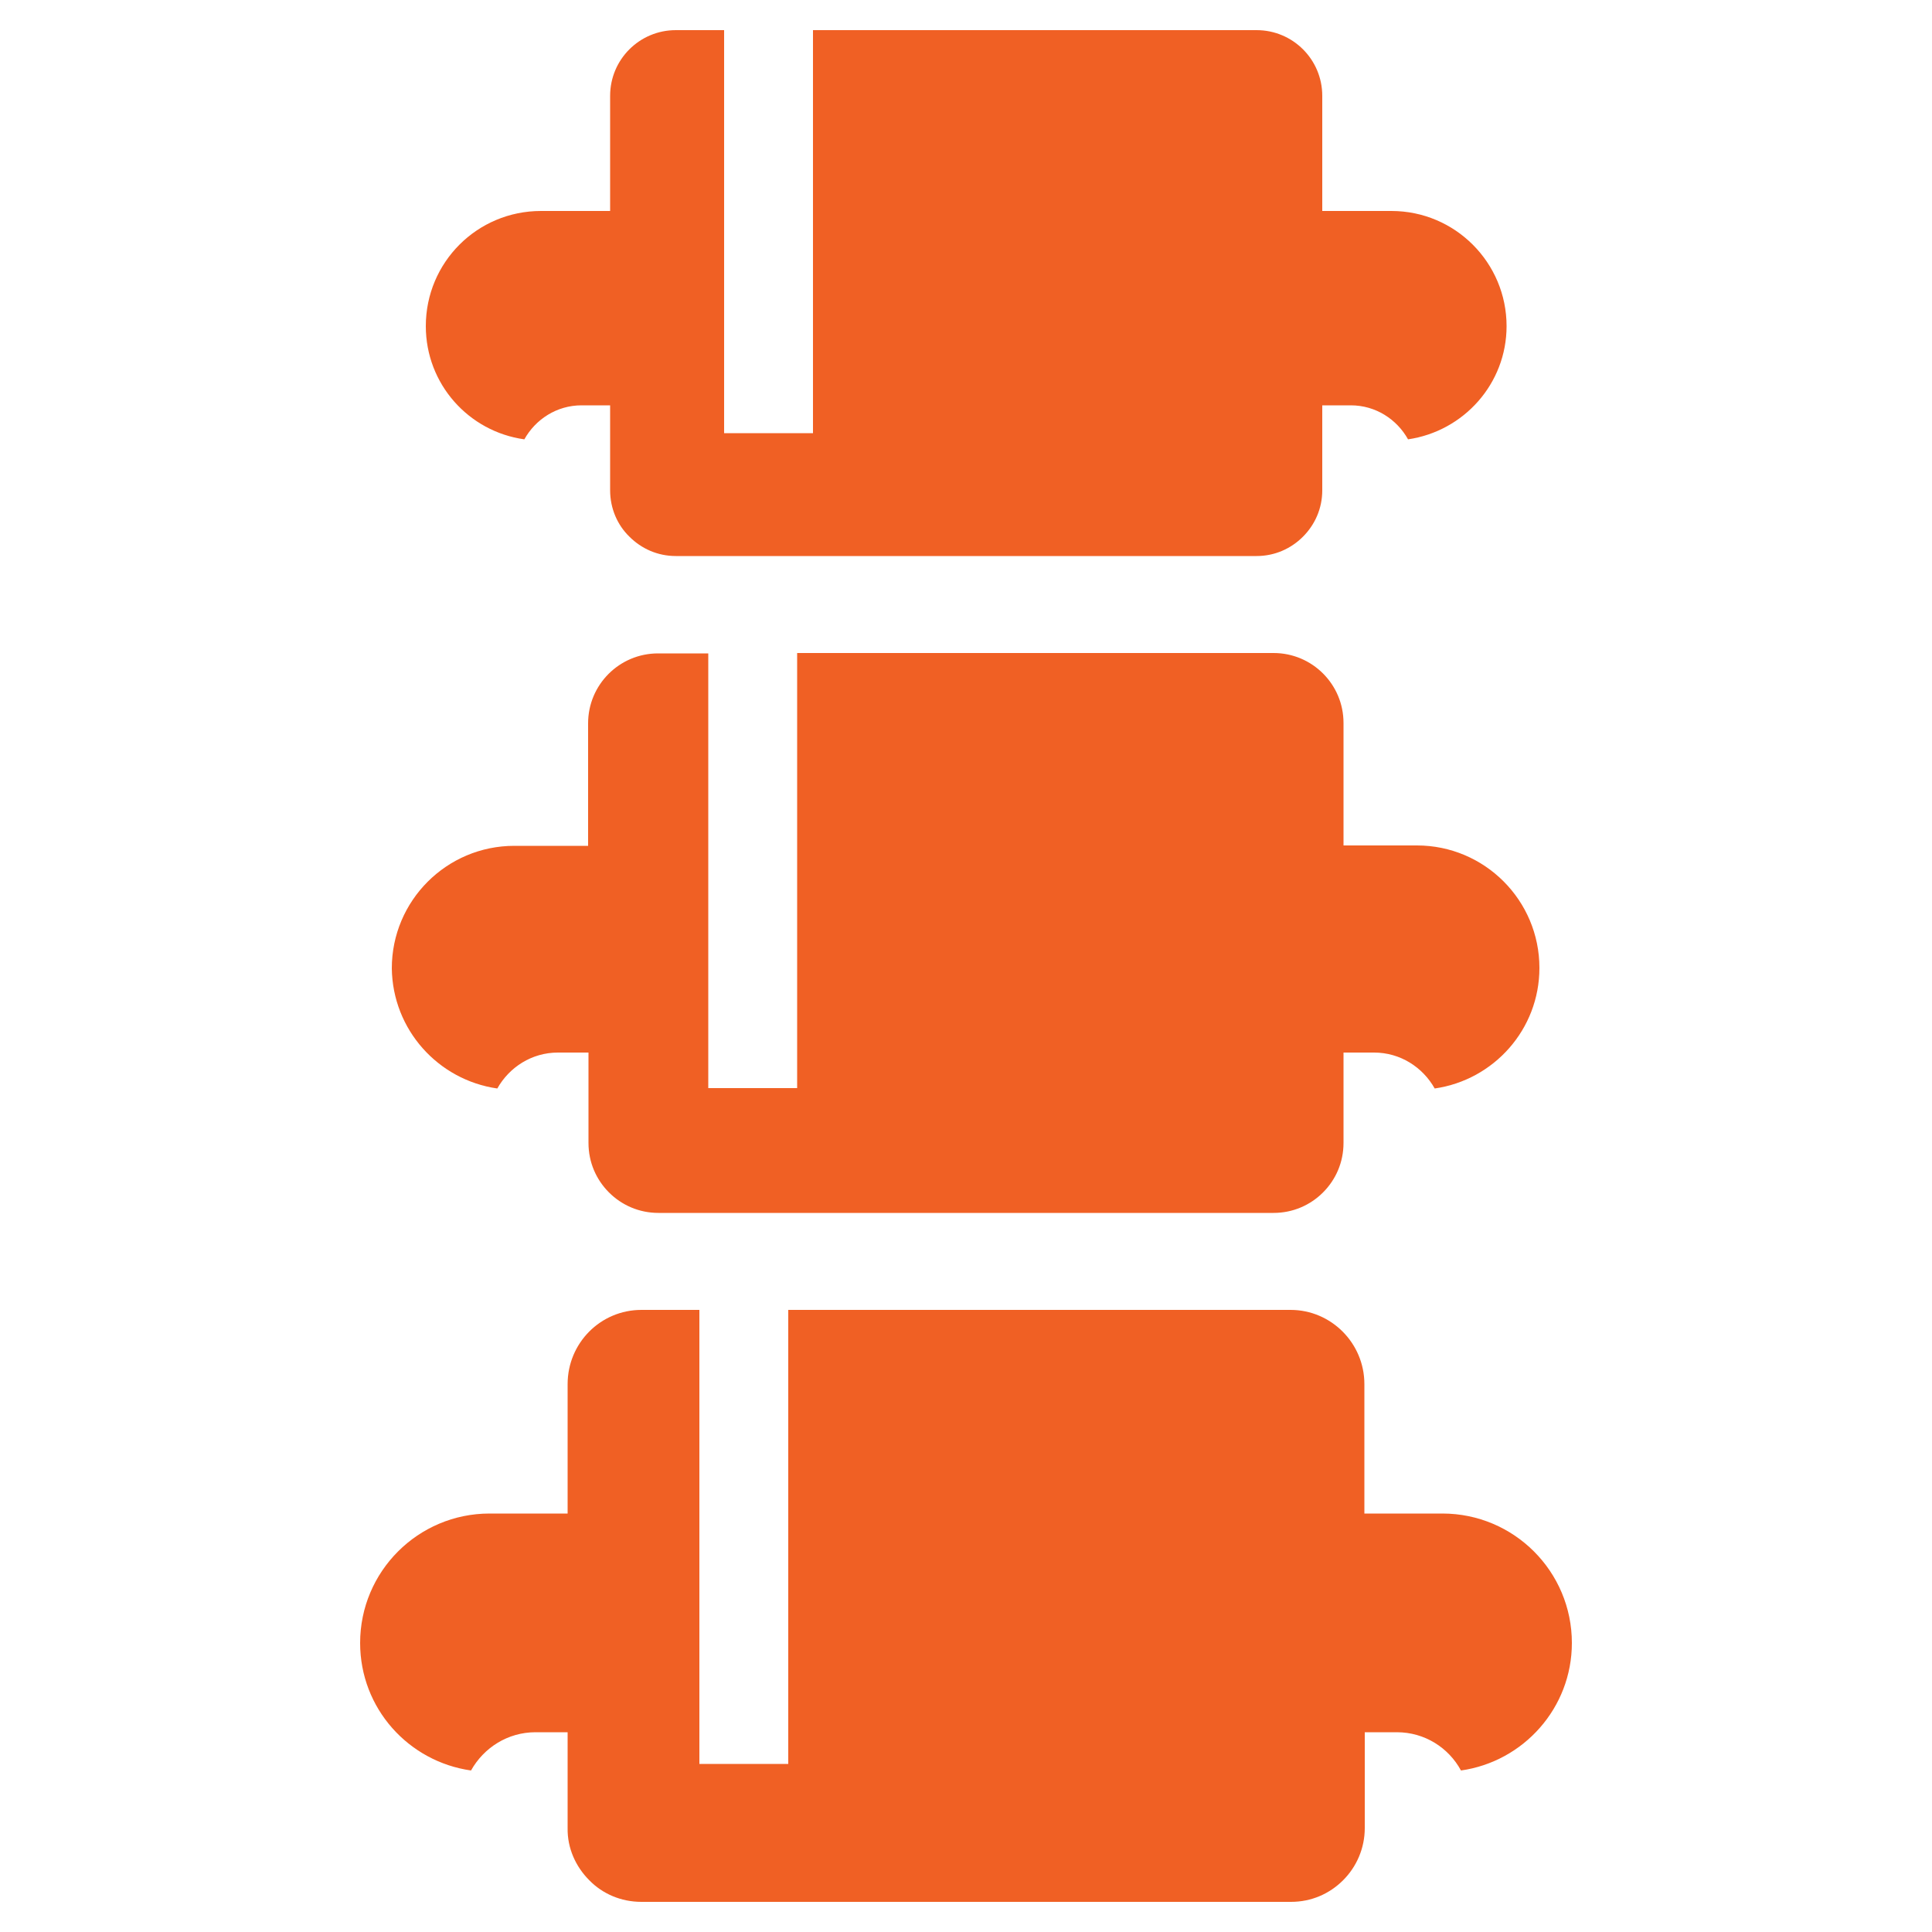 <?xml version="1.0" encoding="utf-8"?>
<!-- Generator: Adobe Illustrator 28.3.0, SVG Export Plug-In . SVG Version: 6.00 Build 0)  -->
<svg version="1.1" xmlns="http://www.w3.org/2000/svg" xmlns:xlink="http://www.w3.org/1999/xlink" x="0px" y="0px" width="50px"
	 height="50px" viewBox="0 0 50 50" style="enable-background:new 0 0 50 50;" xml:space="preserve">
<style type="text/css">
	.st0{display:none;}
	.st1{display:inline;}
	.st2{fill:#F06024;}
	.st3{display:inline;fill:#F06024;}
</style>
<g id="Layer_1" class="st0">
	<g class="st1">
		<path class="st2" d="M14.1,46.95l0.5-9.08l-2.32-3.89c0,0.01-1.26,8.52-1.26,8.52C10.34,47.34,14.1,46.95,14.1,46.95z"/>
		<path class="st2" d="M32.18,10.23c2.2-1.82,2.52-5.07,0.7-7.27c-1.81-2.2-5.07-2.52-7.27-0.7c-2.2,1.82-2.51,5.08-0.7,7.28
			C26.72,11.73,29.98,12.05,32.18,10.23z"/>
		<path class="st2" d="M29.91,18.5c2.5,2.92,4.61,3.98,6,5.13c1.07,0.88,0.76,2.55-0.21,3.4c-2.23,1.97-6.82-1.68-8.91-3.44
			c-1.3-1.1-2.44-2.5-3.32-3.72l-3.34,5.14h-9.15c0.25-2.37,1.37-6.88,6.15-12.03c3.27-3.53,8.04-2.7,9.48,0.54
			C27.36,14.98,28.57,16.94,29.91,18.5z"/>
		<path class="st2" d="M34.05,29.18c-2.19-0.02-4.63-1.76-5.58-2.26H1.81v3.37h10.5l4.53,6.76l-0.43,8.29
			c-0.09,2.15,0.45,3.7,2.42,3.93c2.36,0.28,3.03-1.32,3.21-3.08l1.36-10.19c0.09-0.86-0.12-1.72-0.6-2.45l-1.88-3.26h27.27v-3.37
			H37.84C37.42,27.7,36.51,29.21,34.05,29.18z"/>
	</g>
</g>
<g id="Layer_2" class="st0">
	<g class="st1">
		<path class="st2" d="M42.1,8.82h-9c-0.5,0-0.9,0.4-0.9,0.9v0.9h-5.4c-0.99,0-1.8,0.81-1.8,1.8c0,0.99,0.81,1.8,1.8,1.8h5.4v0.9
			c0,0.5,0.4,0.9,0.9,0.9h9c0.5,0,0.9-0.4,0.9-0.9v-5.4C43,9.22,42.6,8.82,42.1,8.82z"/>
		<path class="st2" d="M48.4,35.81h-9c-0.5,0-0.9,0.4-0.9,0.9v0.9h-5.4c-0.99,0-1.8,0.81-1.8,1.8c0,0.99,0.81,1.8,1.8,1.8h5.4v0.9
			c0,0.5,0.4,0.9,0.9,0.9h9c0.5,0,0.9-0.4,0.9-0.9v-5.4C49.3,36.21,48.9,35.81,48.4,35.81z"/>
		<path class="st2" d="M16.91,24.11h-5.4v-0.9c0-0.5-0.4-0.9-0.9-0.9h-9c-0.5,0-0.9,0.4-0.9,0.9v5.4c0,0.5,0.4,0.9,0.9,0.9h9
			c0.5,0,0.9-0.4,0.9-0.9v-0.9h5.4c0.99,0,1.8-0.81,1.8-1.8C18.71,24.92,17.9,24.11,16.91,24.11z"/>
		<path class="st2" d="M26.81,16.91c-2.17,0-3.98-1.54-4.4-3.58c-3.56,0.19-6.39,3.12-6.39,6.73c0,0.57,0.04,1,0.09,1.35h0.81
			c2.48,0,4.5,2.02,4.5,4.5c0,2.48-2.02,4.5-4.5,4.5h-1.8c0,2.48,2.01,4.5,4.5,4.5c5.4,0,9.9-8.55,9.9-14.85
			c0-1.14-0.28-2.21-0.78-3.15H26.81z"/>
		<path class="st2" d="M13.34,20.9c-0.02-0.26-0.03-0.53-0.03-0.83c0-5.19,4.2-9.41,9.38-9.44c0.7-1.59,2.28-2.7,4.12-2.7h3.2
			c0.61-1.05,1.74-1.77,3.04-1.8c-2.66-2.24-6.09-3.6-9.83-3.6C15.25,2.51,8.83,8.6,8.01,16.07c-0.13,1.21-0.12,2.39,0.01,3.54h2.59
			C11.71,19.61,12.68,20.12,13.34,20.9z"/>
		<path class="st2" d="M28.61,39.41c0-2.48,2.02-4.5,4.5-4.5h1.72c2.36-5.08,3.54-10.97,3.66-16.2H33.1c-0.36,0-0.7-0.06-1.03-0.16
			c0.08,0.49,0.13,0.99,0.13,1.51c0,6.98-5.02,17.55-12.6,17.55c-2.22,0-4.2-1.01-5.52-2.59c-0.56-0.67-1.42-1.01-2.29-1.01
			c-1.23,0-2.29,0.82-2.63,2c-0.23,0.79-0.35,1.63-0.35,2.49c0,4.97,4.03,9,9,9c4.91,0,8.87-1.99,11.96-5.1
			C29.05,41.6,28.61,40.56,28.61,39.41z"/>
	</g>
</g>
<g id="Layer_5">
	<g>
		<path class="st2" d="M15.25,48.66c0.34,0.35,0.82,0.56,1.35,0.56h16.81c0.53,0,1-0.21,1.35-0.56c0.35-0.35,0.56-0.83,0.56-1.35
			v-2.48h0.83c0.72,0,1.34,0.4,1.66,0.99c1.62-0.23,2.87-1.62,2.87-3.3c0-1.85-1.5-3.35-3.35-3.35h-2.02v-3.35
			c0-1.06-0.86-1.92-1.91-1.92H20.4v11.75h-2.3V33.9H16.6c-1.06,0-1.91,0.86-1.91,1.92v3.35h-2.02c-1.85,0-3.35,1.5-3.35,3.35
			c0,1.69,1.25,3.07,2.87,3.3c0.33-0.59,0.95-0.99,1.67-0.99h0.83v2.48C14.68,47.83,14.9,48.31,15.25,48.66z"/>
		<path class="st2" d="M12.87,28.17c0.31-0.55,0.89-0.93,1.57-0.93h0.79v2.34c0,0.5,0.2,0.95,0.53,1.28
			c0.33,0.33,0.78,0.53,1.28,0.53h15.92c0.5,0,0.95-0.2,1.28-0.53c0.33-0.33,0.53-0.78,0.53-1.28v-2.34h0.79
			c0.68,0,1.26,0.38,1.57,0.93c1.53-0.22,2.71-1.53,2.71-3.12c0-1.75-1.42-3.17-3.17-3.17h-1.9v-3.17c0-1-0.81-1.81-1.81-1.81H20.63
			v11.26h-2.3V16.91h-1.3c-1,0-1.81,0.81-1.81,1.81v3.17h-1.91c-1.75,0-3.17,1.42-3.17,3.17C10.16,26.65,11.34,27.95,12.87,28.17z"
			/>
		<path class="st2" d="M18.74,11.22V0.78h-1.25c-0.94,0-1.7,0.76-1.7,1.7v2.98h-1.79c-1.65,0-2.98,1.33-2.98,2.98
			c0,1.5,1.11,2.73,2.55,2.93c0.29-0.52,0.84-0.88,1.48-0.88h0.74v2.2c0,0.47,0.19,0.9,0.5,1.2c0.31,0.31,0.73,0.5,1.2,0.5h15.03
			c0.47,0,0.89-0.19,1.2-0.5c0.31-0.31,0.5-0.73,0.5-1.2v-2.2h0.74c0.64,0,1.19,0.36,1.48,0.88c1.44-0.21,2.55-1.44,2.55-2.93
			c0-1.64-1.33-2.98-2.98-2.98h-1.79V2.48c0-0.94-0.76-1.7-1.7-1.7H21.04v10.43H18.74z"/>
	</g>
</g>
<g id="Layer_3" class="st0">
	<path class="st3" d="M49,30.92l-10.15-5.79L49,19.36c0.26-0.15,0.36-0.48,0.21-0.74L43.02,7.76c-0.15-0.26-0.49-0.36-0.75-0.2
		l-10.35,5.9V1.54c0-0.3-0.25-0.55-0.55-0.55H18.89c-0.31,0-0.55,0.24-0.55,0.55v11.91L8,7.56C7.73,7.41,7.4,7.5,7.25,7.77
		L1.07,18.61c-0.15,0.26-0.06,0.6,0.21,0.74l10.15,5.78L1.27,30.92c-0.26,0.15-0.35,0.48-0.21,0.75l6.18,10.84
		C7.4,42.78,7.73,42.87,8,42.72l10.35-5.9v11.91c0,0.3,0.24,0.55,0.55,0.55h12.49c0.3,0,0.55-0.24,0.55-0.55V36.82l10.35,5.9
		c0.26,0.15,0.6,0.06,0.75-0.2l6.18-10.85C49.36,31.4,49.26,31.07,49,30.92z M26.33,8.49c0.93,0,1.7,0.76,1.7,1.71l-0.09,3.94
		c-0.79-0.86-1.93-1.39-3.25-1.5l-0.06-2.44C24.63,9.26,25.4,8.49,26.33,8.49z M19.74,17.6c0-2.42,1.96-3.8,3.98-3.98
		c0.33-0.03,0.66-0.02,0.98,0.01c1.21,0.12,2.34,0.69,2.94,1.74c0.6,1.05-0.37,2.57-1.99,1.44c-0.58-0.4-1.64-0.45-2.03-0.28
		c-0.73,0.31-1.35,0.98-1.21,1.82c0.1,0.6,0.54,1.07,1.44,1.54l0.06,3.08C21.76,22.03,19.74,20.73,19.74,17.6z M27.86,17.86
		l-0.06,2.85l-0.03,1.12l-0.06,2.9l-0.03,1.38l-0.05,2c-0.47,0.43-2.32,1.83-2.56,1.99l-0.13-5.76l-0.02-1.07l-0.06-2.91l-0.02-1.09
		l-0.04-1.8c0.12,0.03,0.21,0.06,0.24,0.09c0.54,0.44,1.11,0.68,1.68,0.68C27.14,18.24,27.53,18.09,27.86,17.86z M27.31,42.92
		c0,0.27-0.11,0.52-0.28,0.7c-0.18,0.18-0.43,0.29-0.69,0.29c-0.55,0-0.99-0.44-0.99-0.98c0,0-0.06-6.01-0.06-6.08
		c0-1.63,1-2.46,2.23-3.27L27.31,42.92z M28.28,43.09c0-0.05,0.03-0.98,0.03-0.98c0.47,0.33,1.24,1.09,1.27,1.27
		C29.51,43.57,29.06,43.39,28.28,43.09z M28.3,31.85c-0.33,0.21-2.54,1.6-3.13,2.43c-0.47,0.67-0.92,1.54-0.93,2.58l0.07,3.4
		c-1.09-1.26-1.79-2.87-1.79-4.85c0-1.34,0.92-2.78,1.92-3.6c1.16-0.95,4.54-2.93,4.68-4.31c0.07-0.68-0.1-1.41-0.45-1.88l0.07-3.12
		c1.64,1.07,2.88,2.55,2.86,4.59C31.57,28.8,30.17,30.66,28.3,31.85z"/>
</g>
<g id="Layer_4" class="st0">
	<g class="st1">
		<path class="st2" d="M8.58,0.95C8.39,1.01,8.26,1.18,8.23,1.37L7.5,7.48L2.78,7.93C2.59,7.95,2.43,8.07,2.37,8.24
			C2.3,8.41,2.32,8.6,2.45,8.75l3.22,3.75l-2.85,4.37c-0.11,0.16-0.11,0.37-0.01,0.54c0.09,0.15,0.25,0.24,0.44,0.24c0,0,0,0,0,0
			l5.2,0c-0.08-0.13-0.17-0.25-0.23-0.38c-0.23-0.47-0.38-0.98-0.44-1.49l-2.21-0.03l2.03-3.12c0.12-0.18,0.11-0.42-0.03-0.59
			L5.46,9.47l3.23-0.36c0.23-0.02,0.41-0.2,0.44-0.43l0.59-4.14l2.76,3.17c0.15,0.18,0.42,0.23,0.63,0.11l2.94-1.67l0.07,1.54
			l1.8-1.05l-0.03-2.72c0-0.18-0.1-0.34-0.26-0.43c-0.15-0.08-0.34-0.08-0.49,0.01l-4,2.33L9.11,1.11C8.95,0.92,8.71,0.89,8.58,0.95
			z"/>
		<path class="st2" d="M22.46,6.3l-11.25,6.53c-1.32,0.65-1.85,2.24-1.2,3.56c0.44,0.89,1.31,1.42,2.23,1.48
			c-1.12,0.67-2.11,1.43-2.92,2.29c-2.76,2.93-1.98,6.47,0.69,9.72l5.94,6.02l0.31,10.76c0.13,1.65,1.01,2.88,2.99,2.88
			c1.98,0,2.94-1.03,2.99-2.88c0,0,0.4-8.51,0.52-11.81c0.03-0.83-0.38-1.83-0.8-2.54c-1.01-1.74-3.89-6.25-3.89-6.25
			s4.19-1.16,10.71-1.57c0,0,0.81,4.01,1.09,5.42c0.13,0.66,0.29,1.31,0.73,1.82l6.52,6.7c0.96,1.03,2.3,1.27,3.53,0.28
			c1.26-1.01,1.22-2.29,0.25-3.56l-5.24-6.52l0.04-7.65c0.01-1.91-0.67-4.58-1.78-5.93c-2.46-2.98-8.75-8.53-8.75-8.53
			C24.27,5.84,23.14,5.91,22.46,6.3z M16.22,16.01l6.5-3.88l1.64,2.09C21.61,14.51,18.78,15.09,16.22,16.01z"/>
		<path class="st2" d="M42.24,11.29c-3.24,0-5.88,2.63-5.88,5.87c0,3.24,2.63,5.87,5.88,5.87c3.24,0,5.87-2.63,5.87-5.87
			C48.12,13.92,45.49,11.29,42.24,11.29z"/>
		<path class="st2" d="M14.15,44.58l-0.23-7.81l-3.11-3.15l-2.59,9.83c-0.34,1.62,0.15,3.06,2.05,3.61
			C12.95,47.83,13.74,46.03,14.15,44.58z"/>
	</g>
</g>
<g id="Layer_6" class="st0">
	<g class="st1">
		<path class="st2" d="M14.6,20.79c-3.62,1.01-6.68,4.48-7.74,8.92c-1.14,4.77-1.21,10.46-1.21,10.46l10.38-0.47
			C14.93,34.89,13.89,27.97,14.6,20.79z"/>
		<path class="st2" d="M28.78,22.84l-4.63,4.75l-5.57-5.72c1,3.72,3.38,11.42,6.67,15.51c-2.3,0.77-4.81,1.62-6.96,2.39
			c-5.81,2.07-4.06,8.6,1.81,7.6c0.35-0.06,0.69-0.13,1.03-0.19C22.64,45,26.52,38.97,28.78,22.84z"/>
		<path class="st2" d="M42.97,32.55c-0.66-1.99-1.5-3.75-2.39-5.27c-0.77-1.73-1.82-3.21-3.08-4.34c-1.24-1.44-2.3-2.38-2.85-2.84
			c0.66,4.25,1.74,14-0.35,23.29c2.66-1.07,4.92-2.19,6.81-3.22C44.25,38.46,43.47,34.05,42.97,32.55z"/>
		<path class="st2" d="M24.15,17.9c4.7,0,8.51-3.81,8.51-8.51c0-4.7-3.81-8.51-8.51-8.51c-4.7,0-8.51,3.81-8.51,8.51
			C15.63,14.09,19.44,17.9,24.15,17.9z"/>
		<path class="st2" d="M27.21,48.53c7.33-2.23,7.19-4.75,7.19-4.75c-4.83,2.8-13.67,4.08-13.67,4.08S19.76,50.8,27.21,48.53z"/>
	</g>
</g>
<g id="Layer_7" class="st0">
	<g class="st1">
		<path class="st2" d="M37.49,26.99c0.41-3.68,0.63-10.43,0.63-10.43c0-8.04-8.79-16-13.13-16c-4.5,0-13.13,7.97-13.13,16
			c0,0,0.22,6.77,0.62,10.41c-5.31,2.5-7.89,6.78-7.89,11.87v10.6h7.42l0.45-6.42h2.4v6.42h9.29V37.34h1.83v12.11h9.15v-6.42h2.39
			l0.45,6.42h7.42v-10.6C45.4,33.8,42.82,29.5,37.49,26.99z M19.07,10.25c4.01-1,7.65-1,11.86,0c1.52,0.36,2.97,1.29,2.79,2.54
			l-1.4,9.29c-1.12-3.27-4.42-5.99-7.32-5.99c-2.57,0-6.26,2.96-7.48,6.22l-1.24-9.51C16.1,11.56,17.55,10.63,19.07,10.25z
			 M33.61,24.97c0,1.12-0.85,2.6-1.82,3.16c-0.28,0.16-0.45,0.18-0.54,0.18c-0.24,0-0.26-0.48-0.26-0.63c0-1.12,0.85-2.6,1.82-3.16
			c0.28-0.16,0.46-0.18,0.54-0.18C33.59,24.34,33.61,24.82,33.61,24.97z M24.97,18.82c-1.09,0-2.52,0.9-3.48,2.19
			c-0.17,0.23-0.48,0.27-0.71,0.11c-0.22-0.17-0.27-0.48-0.11-0.71c1.15-1.56,2.88-2.6,4.29-2.6c1.54,0,3.26,1.03,4.37,2.62
			c0.16,0.23,0.11,0.54-0.12,0.7c-0.09,0.06-0.19,0.09-0.29,0.09c-0.16,0-0.32-0.08-0.41-0.22C27.6,19.69,26.17,18.82,24.97,18.82z
			 M27.8,29.04c0,1.5-1.22,2.72-2.72,2.72c-1.5,0-2.72-1.22-2.72-2.72c0-1.5,1.22-2.72,2.72-2.72C26.58,26.32,27.8,27.54,27.8,29.04
			z M19.01,27.68c0,0.15-0.02,0.63-0.26,0.63c-0.08,0-0.26-0.02-0.53-0.18c-0.98-0.56-1.83-2.04-1.82-3.16
			c0-0.15,0.02-0.63,0.26-0.63c0.08,0,0.26,0.02,0.54,0.18C18.16,25.09,19.02,26.56,19.01,27.68z M33.47,30.63
			c-0.91,0.54-1.9,0.68-2.74,0.41c-0.12,0.08-0.24,0.17-0.37,0.24c-0.36,0.85-0.93,1.61-1.65,2.2c-1.02,0.84-2.31,1.3-3.63,1.3
			c-1.29,0-2.52-0.43-3.54-1.23c-0.73-0.58-1.3-1.31-1.68-2.14c-0.2-0.12-0.4-0.24-0.59-0.38c-0.86,0.27-1.81,0.13-2.73-0.4
			c-1.85-1.08-3.25-3.49-3.24-5.62c0-1.33,0.56-2.39,1.54-2.92l1.06-0.64l0.19,1.6l-0.53,0.32c-0.49,0.25-0.8,0.82-0.8,1.65
			c0,1.6,1.12,3.54,2.51,4.35c0.71,0.41,1.34,0.43,1.79,0.18l0.38-0.23c0.46,0.42,0.99,0.78,1.57,1.07
			c0.27,0.81,0.77,1.51,1.42,2.02c0.73,0.57,1.64,0.92,2.64,0.92c1.03,0,1.97-0.36,2.7-0.97c0.65-0.53,1.14-1.25,1.39-2.07
			c0.51-0.27,0.97-0.6,1.38-0.98l0.38,0.23c0.58,0.34,1.3,0.11,1.79-0.18c1.39-0.81,2.52-2.75,2.51-4.35c0-0.83-0.31-1.4-0.8-1.65
			l-0.65-0.39L34,21.39l1.16,0.7c0.98,0.52,1.54,1.58,1.54,2.92C36.71,27.13,35.32,29.55,33.47,30.63z"/>
		<path class="st2" d="M25.08,27.75c-0.72,0-1.3,0.58-1.3,1.3c0,0.72,0.58,1.29,1.3,1.29c0.72,0,1.3-0.58,1.3-1.29
			C26.37,28.33,25.8,27.75,25.08,27.75z"/>
	</g>
</g>
<g id="Layer_8" class="st0">
	<g class="st1">
		<path class="st2" d="M27.95,23v8.76c0,4.16,2.88,7.55,6.41,7.55c3.54,0,6.41-3.39,6.41-7.55V23H27.95z"/>
		<path class="st2" d="M8.87,31.76c0,4.16,2.88,7.55,6.41,7.55s6.41-3.39,6.41-7.55V23H8.87V31.76z"/>
		<path class="st2" d="M48.2,10.26h-1.75c-0.47,0-0.86,0.47-0.86,1.05v4.96h-4.82v-6.13c1.23-0.65,2.03-1.93,2.03-3.39
			c0-2.12-1.73-3.85-3.85-3.85h-9.2c-2.12,0-3.85,1.73-3.85,3.85c0,1.46,0.81,2.74,2.03,3.39v6.13H21.7v-6.13
			c1.23-0.65,2.03-1.93,2.03-3.39c0-2.12-1.73-3.85-3.85-3.85h-9.2c-2.12,0-3.85,1.73-3.85,3.85c0,1.46,0.81,2.74,2.03,3.39v6.13
			h-4.5v-4.96c0-0.58-0.38-1.05-0.86-1.05H1.77c-0.47,0-0.86,0.47-0.86,1.05v34.7c0,0.58,0.38,1.05,0.86,1.05h1.75
			c0.47,0,0.86-0.47,0.86-1.05V45.6h41.22v0.41c0,0.58,0.38,1.05,0.86,1.05h1.75c0.47,0,0.86-0.47,0.86-1.05v-34.7
			C49.06,10.73,48.67,10.26,48.2,10.26z M29.76,5.73h9.2c0.57,0,1.03,0.46,1.03,1.03c0,0.5-0.36,0.92-0.86,1.01
			c-0.68,0.11-1.18,0.7-1.18,1.39v3.19h-7.19V9.15c0-0.69-0.5-1.28-1.18-1.39c-0.5-0.08-0.86-0.51-0.86-1.01
			C28.73,6.19,29.19,5.73,29.76,5.73z M10.69,5.73h9.2c0.57,0,1.03,0.46,1.03,1.03c0,0.5-0.36,0.92-0.86,1.01
			c-0.68,0.11-1.18,0.7-1.18,1.39v3.19h-7.19V9.15c0-0.69-0.5-1.28-1.18-1.39c-0.5-0.08-0.86-0.51-0.86-1.01
			C9.66,6.19,10.12,5.73,10.69,5.73z M4.37,41.35V20.52h41.22v20.83H4.37z"/>
	</g>
</g>
<g id="Layer_9" class="st0">
	<g class="st1">
		<path class="st2" d="M36.73,26.23c2.93-0.68,3.25-2.89,3.25-3.82c0-2.28-1.79-4.27-4.42-5.3c-2.74,4.01-8.48,6.32-12.12,7.43
			c2.22,3.97,10.03,5.71,10.41,5.79c0.12,0.03,0.38,0.01,0.49-0.23c0.09-0.18,0.06-0.4-0.09-0.53c-0.01-0.01-0.82-0.79-0.61-1.57
			C33.78,27.49,34.43,26.76,36.73,26.23z"/>
		<path class="st2" d="M20.27,23.65c1.54-0.36,15.08-3.58,15.16-11.32c0.02-1.92-0.77-3.74-2.29-5.27c-2.28-2.3-5.98-3.67-9.91-3.67
			c-6.73,0-12.2,4-12.2,8.93c0,1.13,0.36,4.89,5.02,5.96c2.41,0.56,3.21,1.27,3.3,1.61c0.07,0.28-0.26,0.8-0.51,1.05
			c-0.51,0.48-0.65,1.23-0.34,1.87C18.88,23.58,19.74,23.77,20.27,23.65z M16.5,16.31c-3.01-0.7-3.46-2.81-3.46-4
			c0-3.81,4.57-6.91,10.18-6.91c3.4,0,6.57,1.15,8.48,3.07c1.13,1.14,1.72,2.47,1.7,3.83c-0.06,5.26-9.14,8.2-12.43,9.09
			c0.3-0.55,0.53-1.27,0.32-2.04C20.92,17.97,19.35,16.97,16.5,16.31z"/>
		<path class="st2" d="M41.24,36.61c2.6,0,4.7-2.1,4.7-4.7c0-2.6-2.1-4.7-4.7-4.7c-2.6,0-4.7,2.1-4.7,4.7
			C36.54,34.51,38.64,36.61,41.24,36.61z"/>
		<rect x="17.25" y="8.99" class="st2" width="12.43" height="1.68"/>
		<rect x="17.25" y="13.05" class="st2" width="12.43" height="1.68"/>
		<path class="st2" d="M12.06,33.78c3.51,0,6.35-2.84,6.35-6.34c0-3.5-2.84-6.34-6.35-6.34c-3.5,0-6.34,2.84-6.34,6.34
			C5.72,30.94,8.55,33.78,12.06,33.78z"/>
		<path class="st2" d="M23.44,43.67c0-4.17-1.43-7.24-5.04-8.29c0.2,2.8-0.02,4.96-0.19,6.04c0.58,0.36,0.96,1.01,0.9,1.74
			c-0.08,1.05-1,1.82-2.04,1.74c-1.04-0.08-1.82-0.99-1.74-2.04c0.06-0.72,0.51-1.29,1.13-1.56c0.16-0.96,0.43-3.27,0.16-6.26
			c-0.23-0.03-0.71-0.07-1.03-0.07l-3.54,2.74l-3.54-2.74c-0.49,0-0.98,0.06-1.29,0.1c0.01,0.39,0.02,0.77,0.05,1.08
			c0.05,0.52,0.22,1.2,0.29,1.48c1.79,0.07,3.23,1.19,3.46,2.69l0.47,3.05c0.05,0.31,0.13,0.77-0.17,1.19
			c-0.2,0.27-0.5,0.44-0.89,0.5c-0.49,0.08-0.94-0.26-1.02-0.75c-0.05-0.3,0.06-0.59,0.29-0.8l-0.45-2.93
			c-0.12-0.77-1.19-1.32-2.31-1.15c-1.13,0.17-1.97,0.99-1.85,1.79l0.45,2.92c0.27,0.12,0.47,0.38,0.51,0.68
			c0.08,0.49-0.26,0.95-0.74,1.02c-0.09,0.01-0.17,0.02-0.26,0.02c-0.28,0-0.53-0.08-0.74-0.24c-0.42-0.32-0.48-0.78-0.52-1.09
			L3.34,41.5c-0.23-1.5,0.8-2.98,2.47-3.6c-0.07-0.26-0.2-0.81-0.29-1.5c-0.03-0.26-0.06-0.59-0.07-0.93
			c-3.06,1-4.67,3.49-4.67,8.19l0.01,3.04h22.65V43.67z"/>
		<path class="st2" d="M41.24,38.08c-5.17,0-8.09,2.37-8.09,5.82v2.81h16.18V43.9C49.33,40.58,46.36,38.08,41.24,38.08z"/>
	</g>
</g>
</svg>

